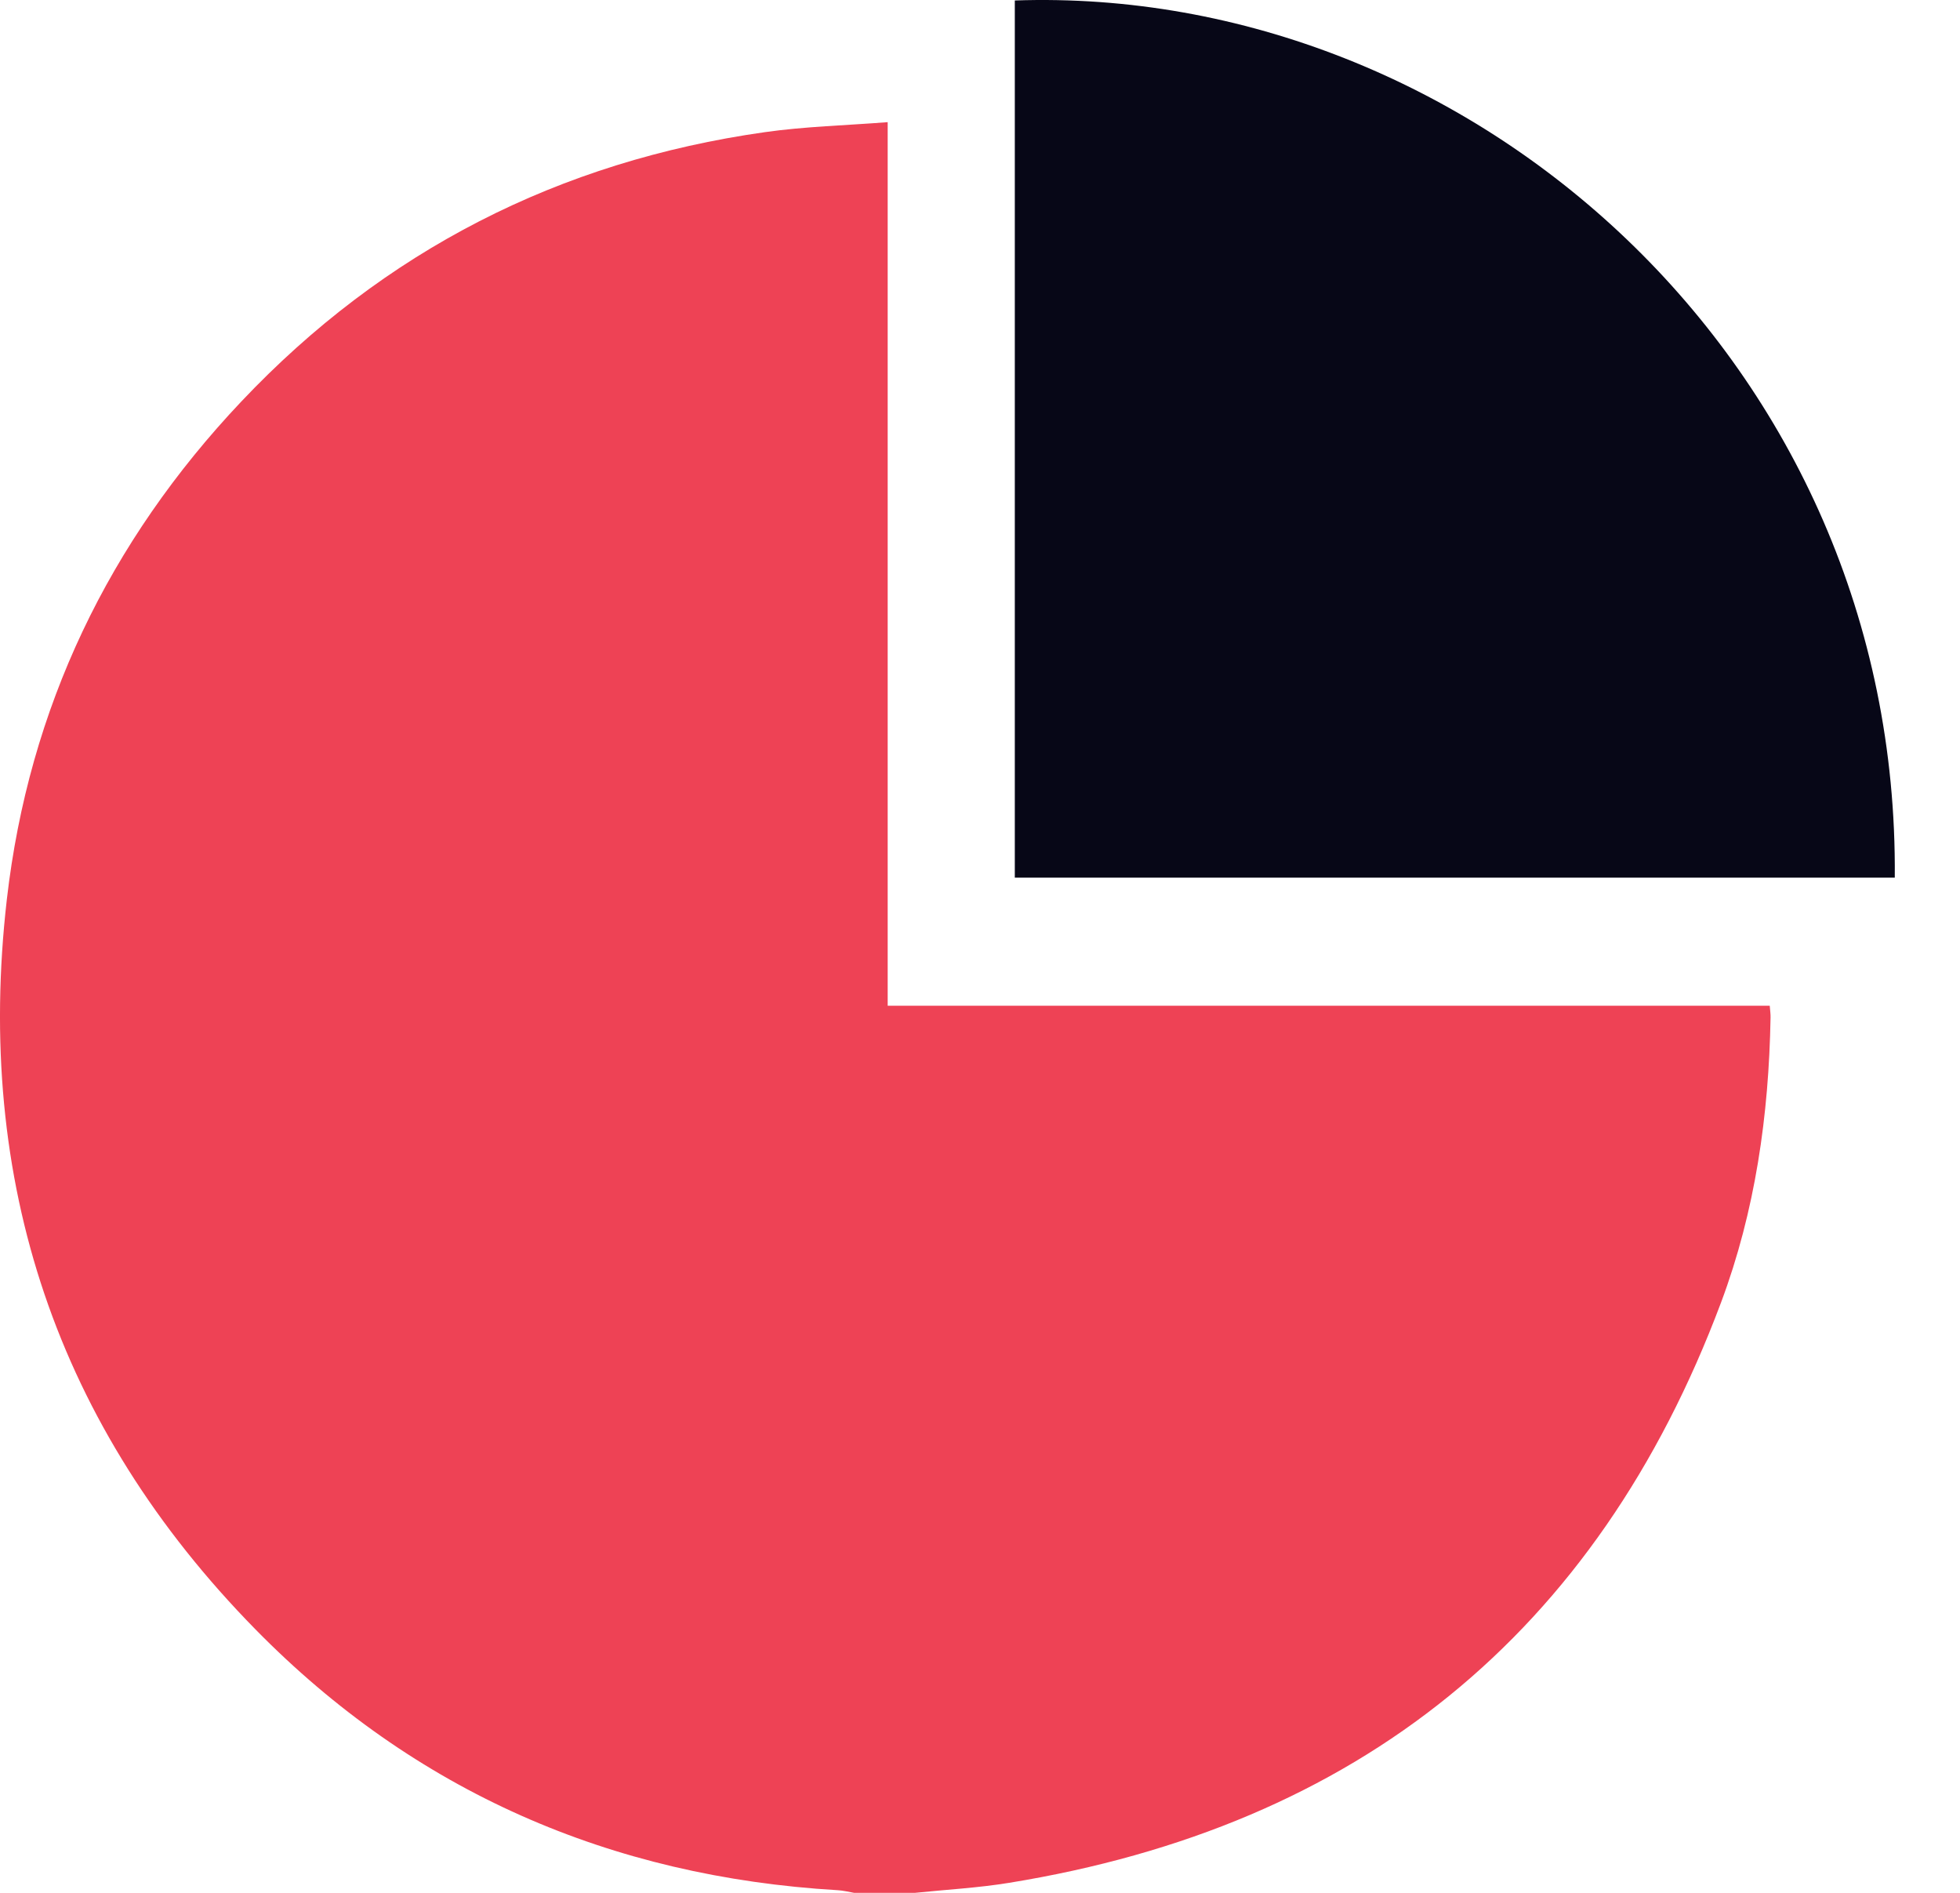 <svg width="29" height="28" viewBox="0 0 29 28" fill="none" xmlns="http://www.w3.org/2000/svg">
<path d="M13.539 28C13.238 28 12.937 28 12.637 28C12.555 27.986 12.474 27.965 12.393 27.961C9.033 27.763 6.132 26.499 3.779 24.102C0.838 21.106 -0.377 17.474 0.101 13.306C0.427 10.471 1.61 8.013 3.569 5.941C5.681 3.707 8.275 2.386 11.316 1.955C11.907 1.871 12.507 1.856 13.134 1.807C13.134 6.192 13.134 10.521 13.134 14.877C17.499 14.877 21.837 14.877 26.185 14.877C26.191 14.952 26.198 15 26.197 15.049C26.172 16.495 25.971 17.916 25.463 19.271C23.624 24.175 20.087 27.015 14.93 27.852C14.47 27.927 14.002 27.952 13.539 28Z" fill="#EE4255"/>
<path d="M15.015 12.983C15.015 8.648 15.015 4.328 15.015 0.007C21.746 -0.226 28.103 5.352 28.035 12.983C23.706 12.983 19.376 12.983 15.015 12.983Z" fill="#070717"/>
</svg>
